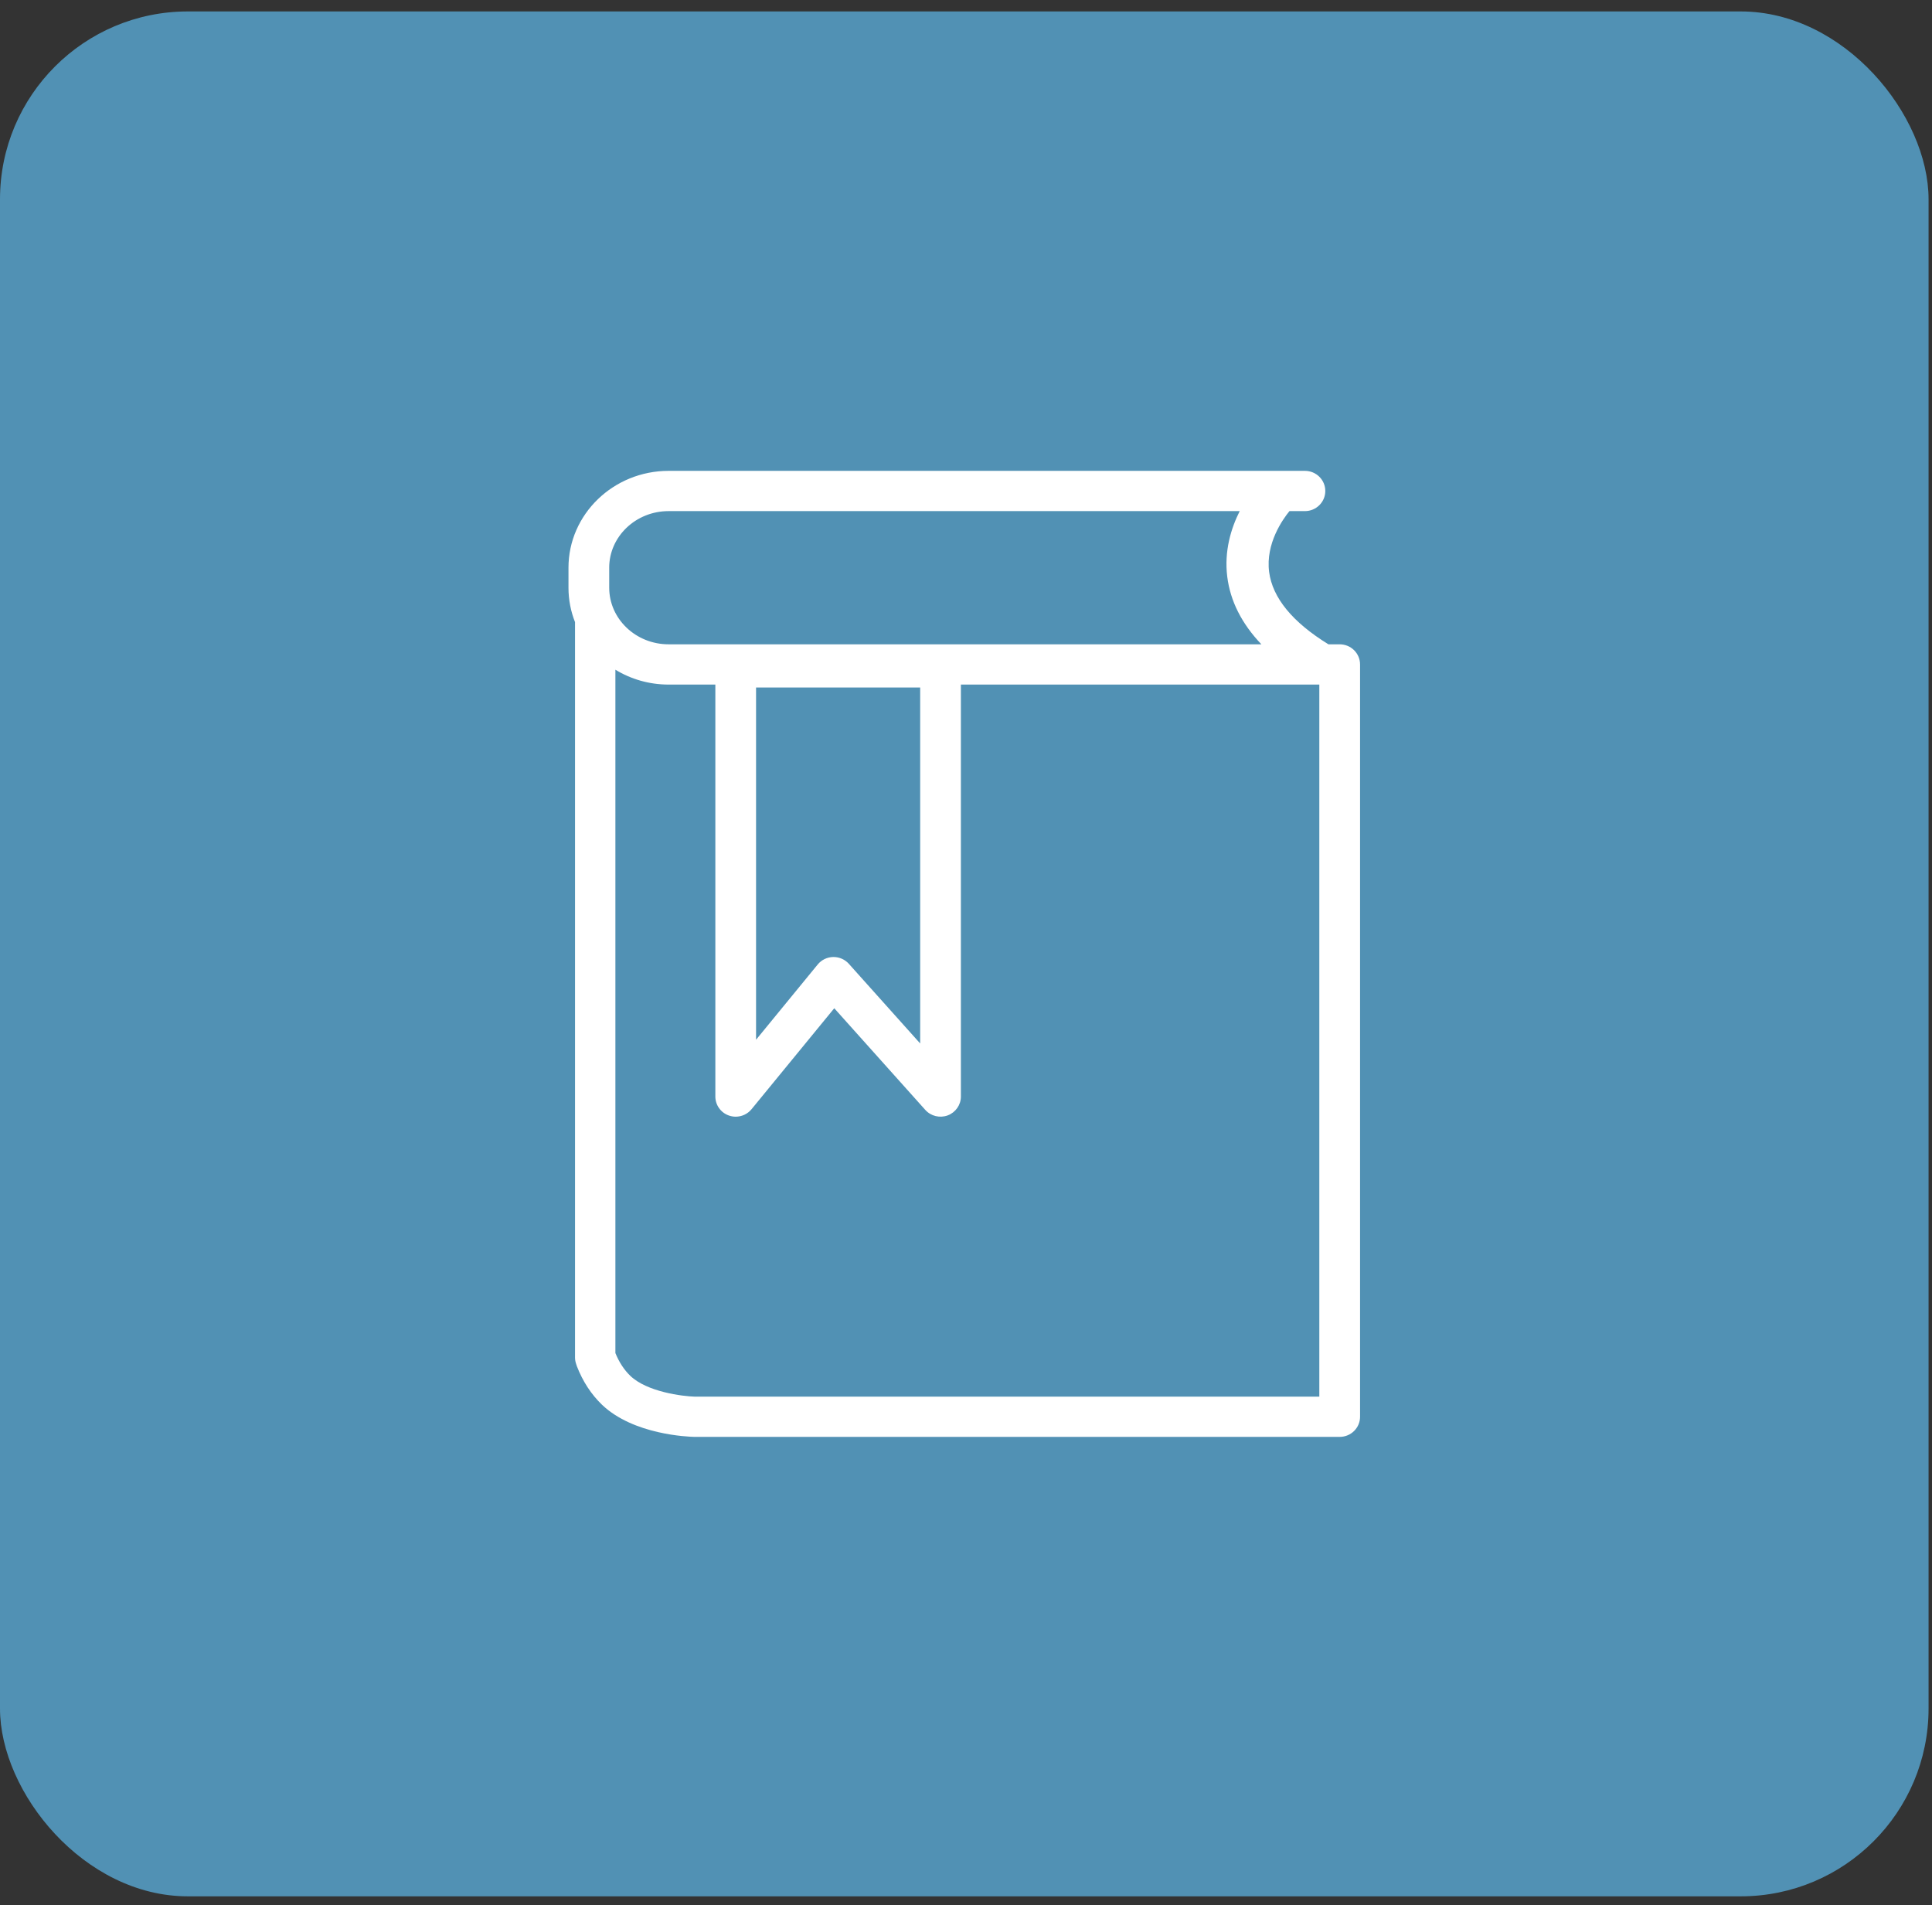 <?xml version="1.0" encoding="UTF-8"?>
<svg xmlns="http://www.w3.org/2000/svg" width="144" height="142" viewBox="0 0 144 142" fill="none">
  <rect x="0" y="0" width="144" height="142" fill="#333333" stroke="none"/>
  <g clip-path="url(#clip0_217_2747)">
    <rect y="0.853" width="143.744" height="140.485" fill="#5191B4"></rect>
    <g clip-path="url(#clip1_217_2747)">
      <path d="M100.927 48.462C100.643 48.181 100.256 48.022 99.854 48.022H99.013C96.333 46.372 94.846 44.558 94.594 42.633C94.315 40.508 95.62 38.691 96.109 38.094H97.262C98.099 38.094 98.78 37.423 98.78 36.594C98.78 35.765 98.101 35.094 97.262 35.094H49.834C45.718 35.095 42.371 38.332 42.371 42.313V43.805C42.371 44.708 42.544 45.571 42.859 46.367V101.177C42.859 101.352 42.891 101.519 42.947 101.675C42.962 101.729 42.979 101.783 42.999 101.835C43.439 102.964 44.066 103.926 44.867 104.696C47.212 106.938 51.294 107.083 51.75 107.094C51.761 107.094 51.771 107.094 51.782 107.094H99.853C100.691 107.094 101.371 106.423 101.371 105.593V49.523C101.371 49.126 101.211 48.744 100.927 48.462ZM45.406 42.313C45.406 39.987 47.392 38.094 49.833 38.094H92.4C91.761 39.364 91.231 41.062 91.473 42.99C91.7 44.802 92.552 46.485 94.016 48.022H49.834C47.392 48.022 45.407 46.13 45.407 43.804V42.312L45.406 42.313ZM68.584 51.242V77.772L63.266 71.833C62.977 71.512 62.563 71.328 62.129 71.328C62.118 71.328 62.107 71.328 62.095 71.328C61.649 71.338 61.23 71.541 60.949 71.883L56.352 77.494V51.242H68.582H68.584ZM98.335 104.096H51.8C50.87 104.07 48.235 103.746 46.98 102.545C46.518 102.1 46.145 101.529 45.868 100.847V49.915C47.018 50.616 48.377 51.023 49.834 51.023H53.318V81.729C53.318 82.364 53.723 82.931 54.329 83.143C54.495 83.201 54.666 83.229 54.835 83.229C55.284 83.229 55.721 83.031 56.015 82.672L62.181 75.147L68.965 82.723C69.382 83.189 70.05 83.351 70.639 83.132C71.228 82.91 71.619 82.352 71.619 81.729V51.023H98.335V104.094V104.096Z" fill="white"></path>
    </g>
  </g>
  <defs>
    <clipPath id="clip0_217_2747">
      <rect y="0.853" width="143.744" height="140.485" rx="14" fill="white"></rect>
    </clipPath>
    <clipPath id="clip1_217_2747">
      <rect width="59" height="72" fill="white" transform="translate(42.371 35.095)"></rect>
    </clipPath>
  </defs>
</svg>
